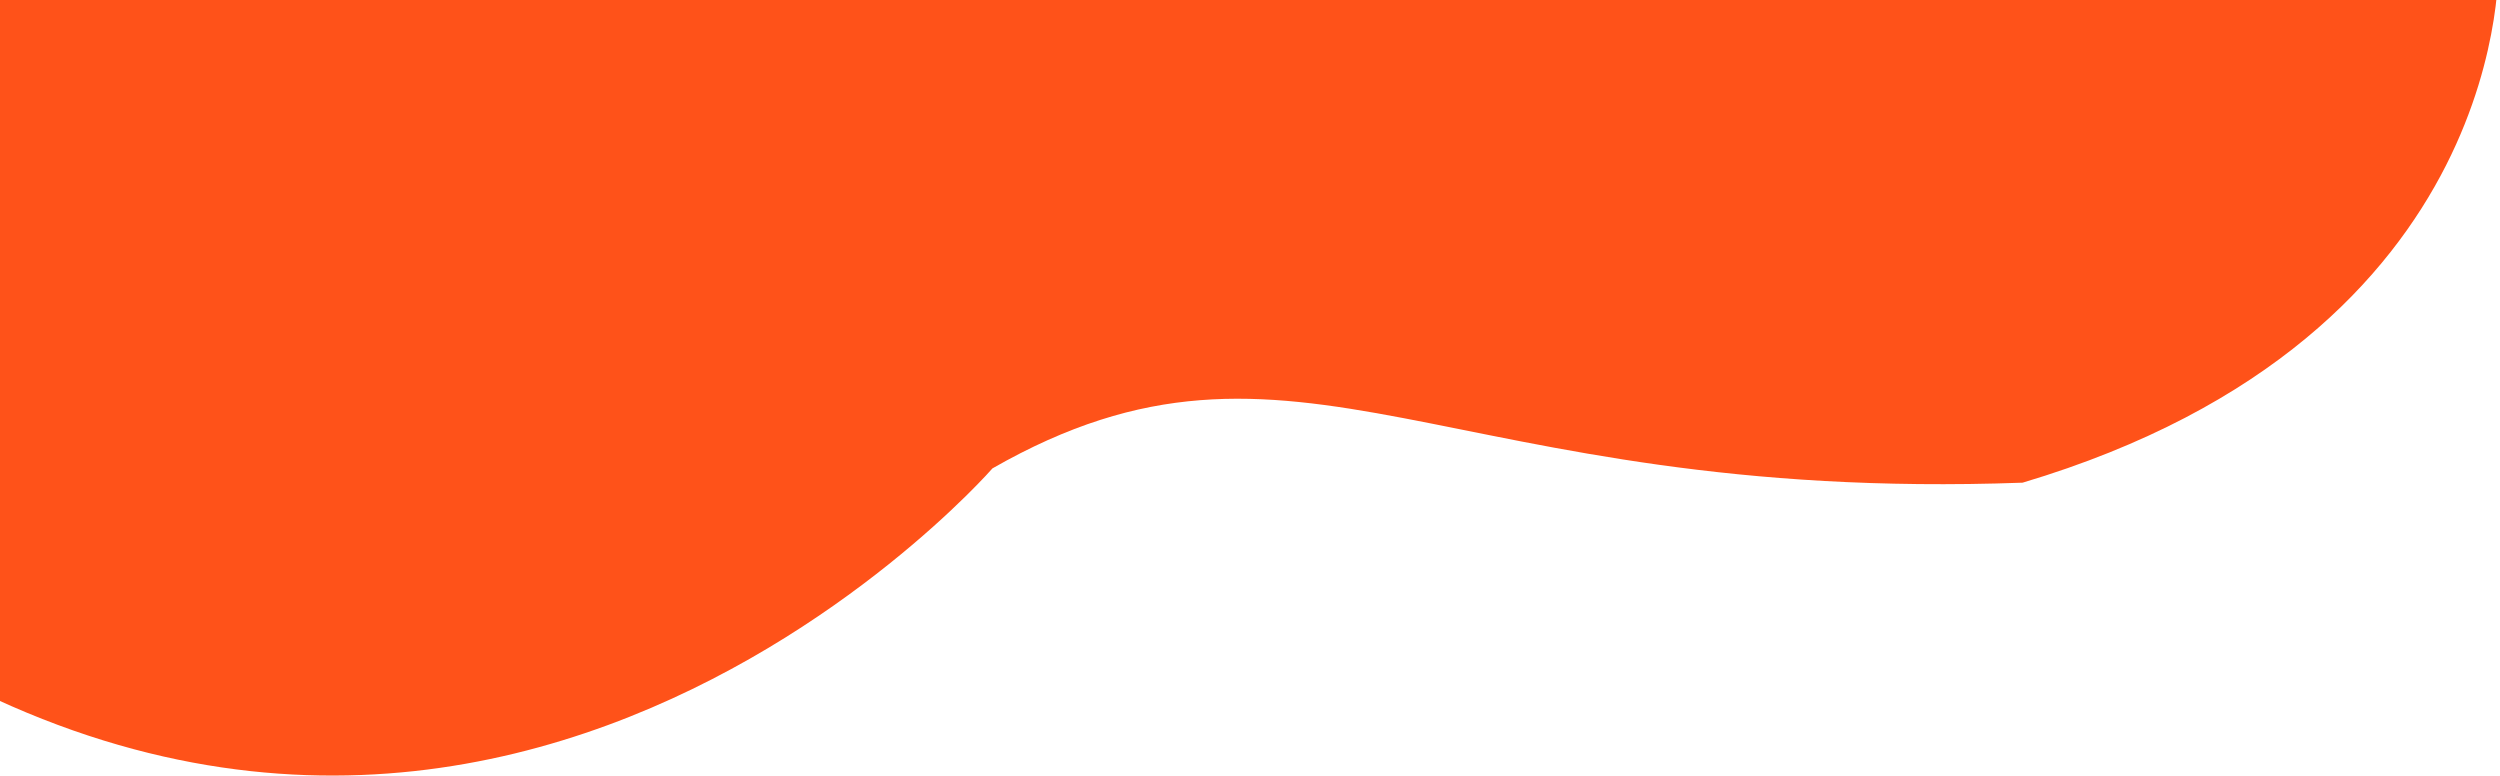 <svg width="332" height="103" viewBox="0 0 332 103" fill="none" xmlns="http://www.w3.org/2000/svg">
<path d="M331.8 -5.5C331.8 -5.5 334.3 44.5 268.6 64.1C191.5 66.9 172.2 39.1 131.8 62.2C131.8 62.2 53.3 152.3 -41.5 64.7L-43 -13H330.8L331.8 -5.5Z" fill="#FF5219"/>
</svg>
